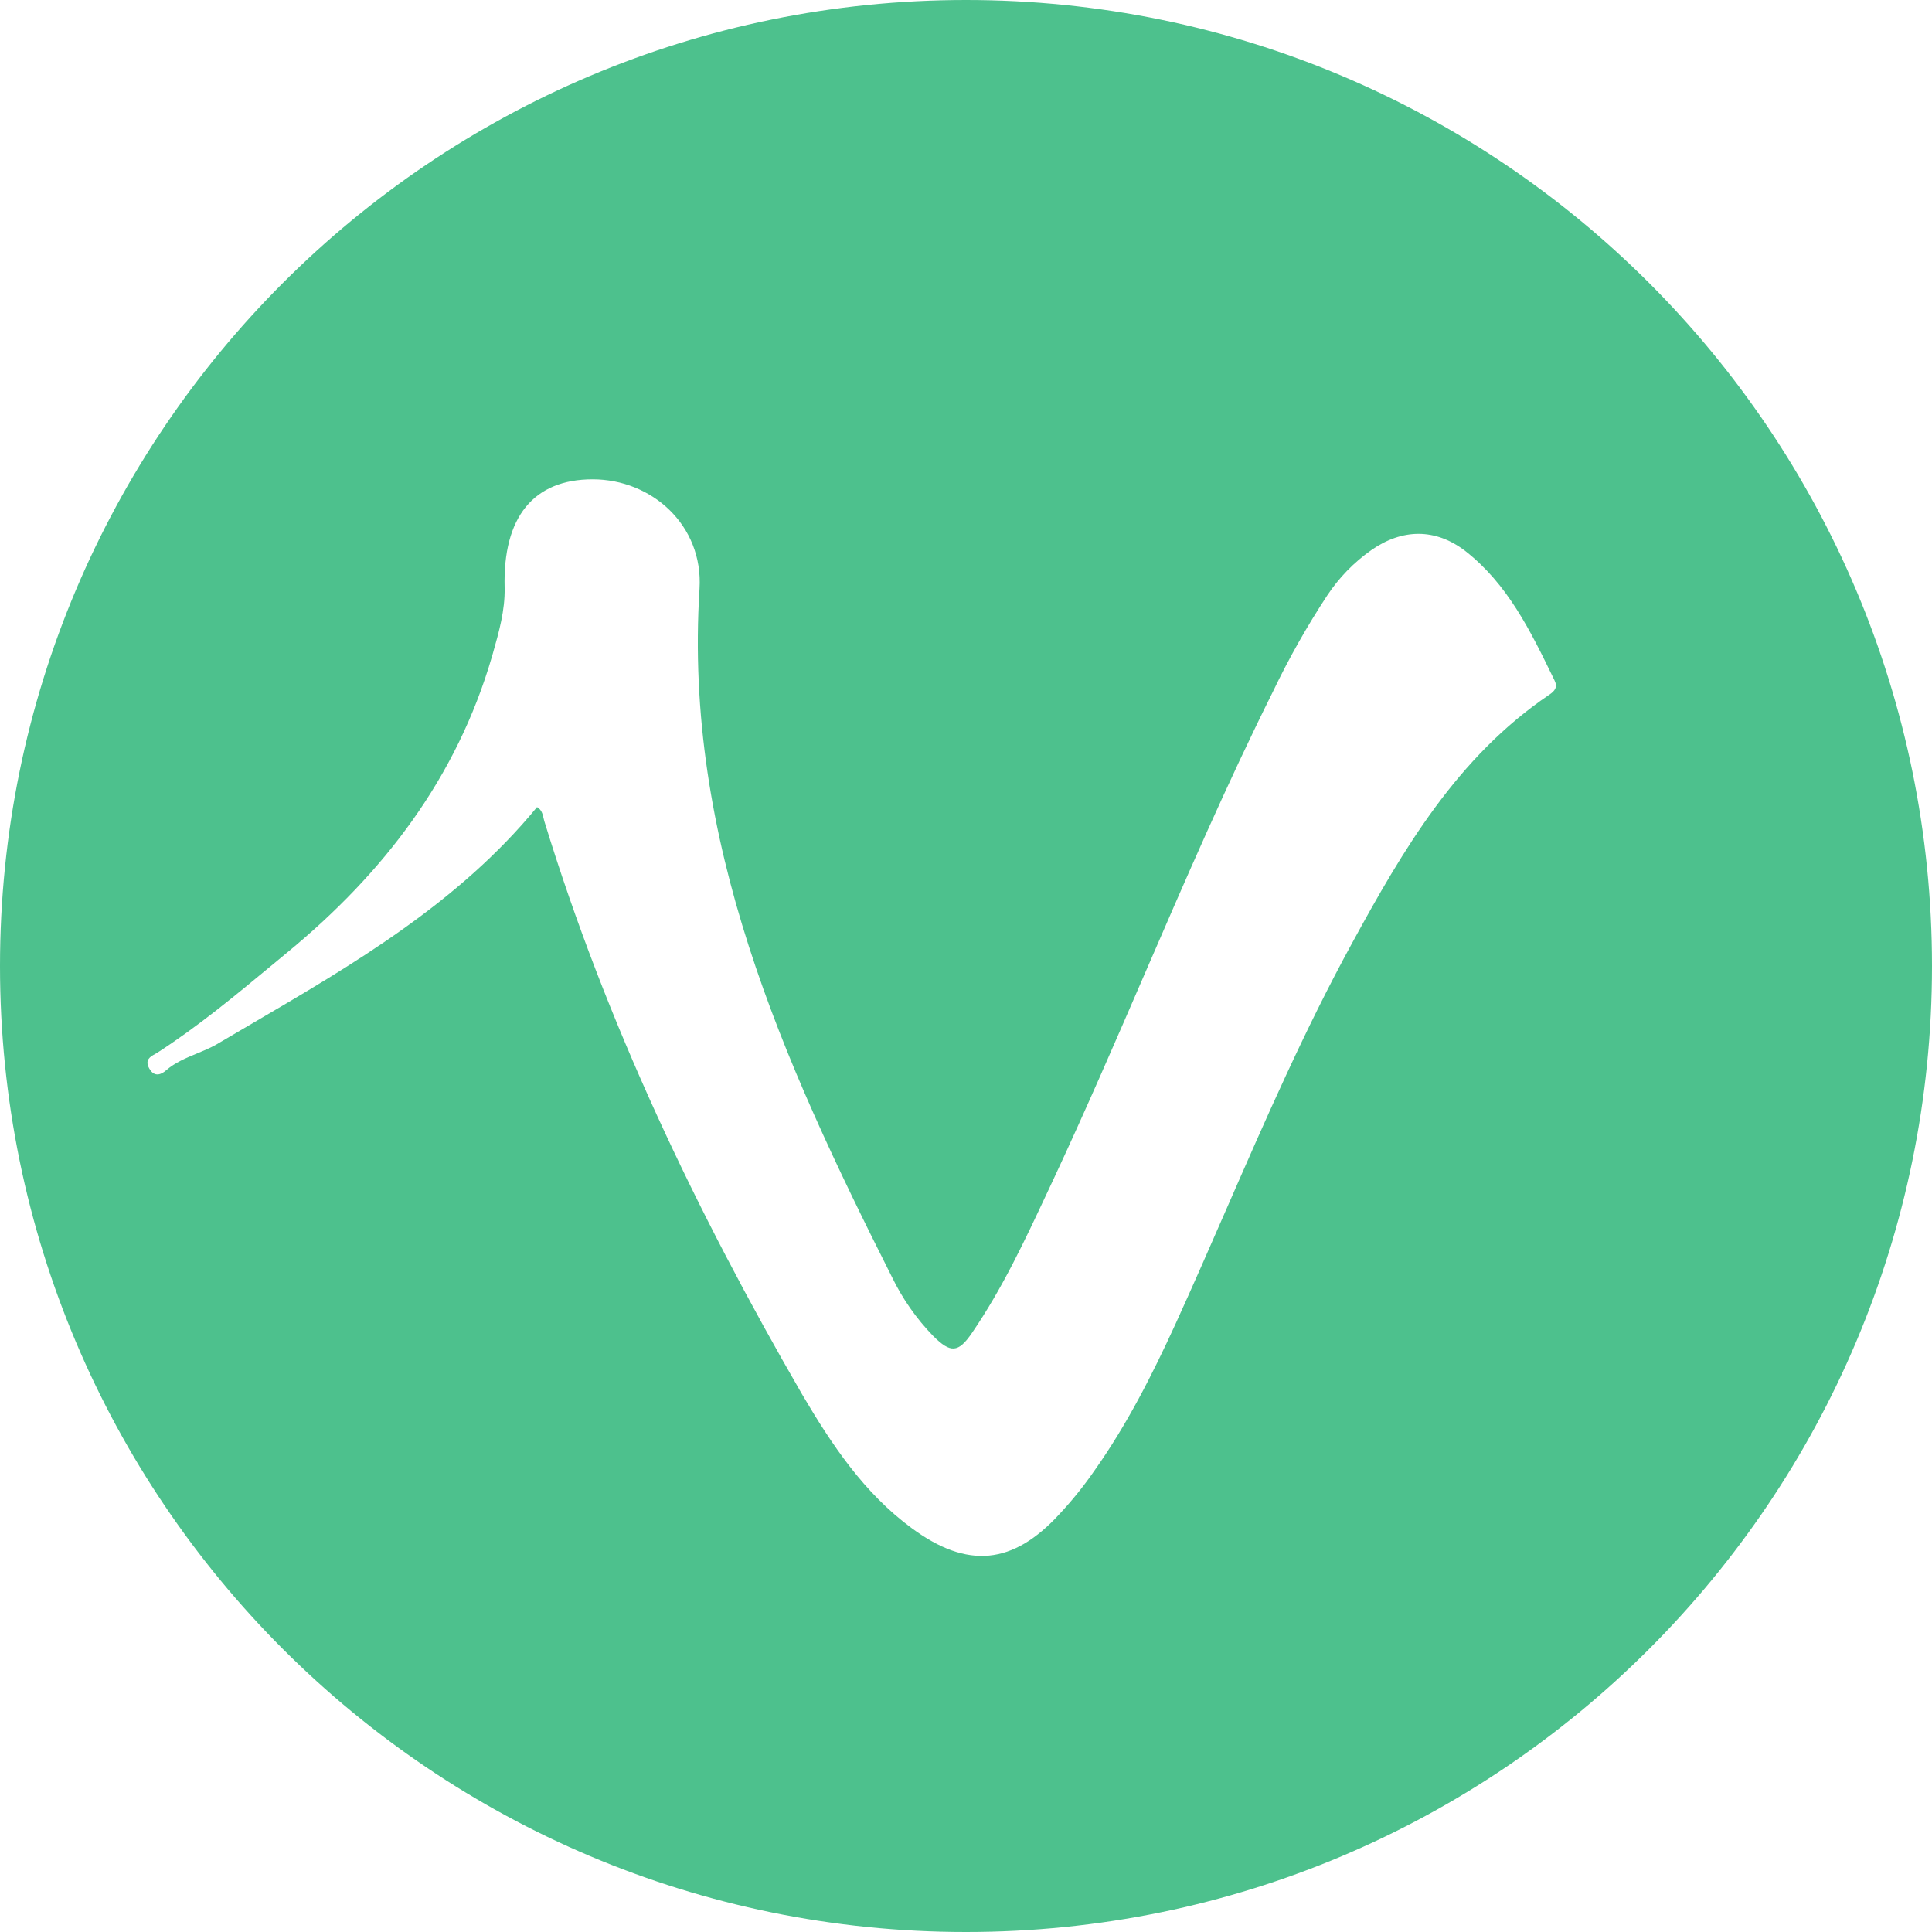 <svg width="152" height="152" viewBox="0 0 152 152" fill="none" xmlns="http://www.w3.org/2000/svg">
<path fill-rule="evenodd" clip-rule="evenodd" d="M152 76C152 117.974 117.974 152 76 152C34.026 152 0 117.974 0 76C0 34.026 34.026 0 76 0C117.974 0 152 34.026 152 76ZM19.644 80.637C27.846 75.84 36.071 71.028 42.251 63.498C42.613 63.709 42.688 64.038 42.761 64.354C42.779 64.437 42.798 64.519 42.822 64.598C47.692 80.489 54.806 95.355 63.1 109.69C65.421 113.634 67.97 117.465 71.737 120.233C76.112 123.457 79.688 123.115 83.34 119.133C84.351 118.053 85.279 116.899 86.118 115.682C88.667 112.079 90.645 108.173 92.471 104.191C93.836 101.197 95.154 98.18 96.472 95.162C99.561 88.087 102.651 81.01 106.358 74.231C110.391 66.836 114.652 59.554 121.88 54.662C122.337 54.359 122.565 54.055 122.299 53.524L122.203 53.327C120.409 49.639 118.625 45.969 115.298 43.361C112.94 41.54 110.315 41.578 107.88 43.285C106.513 44.248 105.339 45.457 104.417 46.85C102.828 49.267 101.404 51.788 100.156 54.397C96.52 61.69 93.292 69.149 90.066 76.604C87.723 82.019 85.381 87.431 82.884 92.776C82.73 93.104 82.576 93.433 82.422 93.761C80.643 97.564 78.874 101.345 76.492 104.836C75.389 106.467 74.78 106.467 73.41 105.101C72.093 103.74 71.001 102.178 70.177 100.475C61.578 83.409 53.779 66.153 55.035 46.319C55.339 41.313 51.268 37.71 46.627 37.71C41.985 37.71 39.55 40.668 39.702 46.243C39.739 48.019 39.254 49.726 38.779 51.397C38.757 51.474 38.735 51.551 38.713 51.628C35.936 61.185 30.191 68.694 22.582 74.951C22.177 75.286 21.772 75.621 21.368 75.956C18.465 78.362 15.553 80.776 12.348 82.84C12.303 82.866 12.256 82.893 12.206 82.92C11.831 83.127 11.369 83.383 11.739 84.053C12.157 84.812 12.728 84.508 13.07 84.205C13.783 83.589 14.629 83.24 15.479 82.889C15.991 82.677 16.503 82.466 16.989 82.195C17.872 81.674 18.758 81.155 19.644 80.637Z" fill="#4DC18D"/>
</svg>
